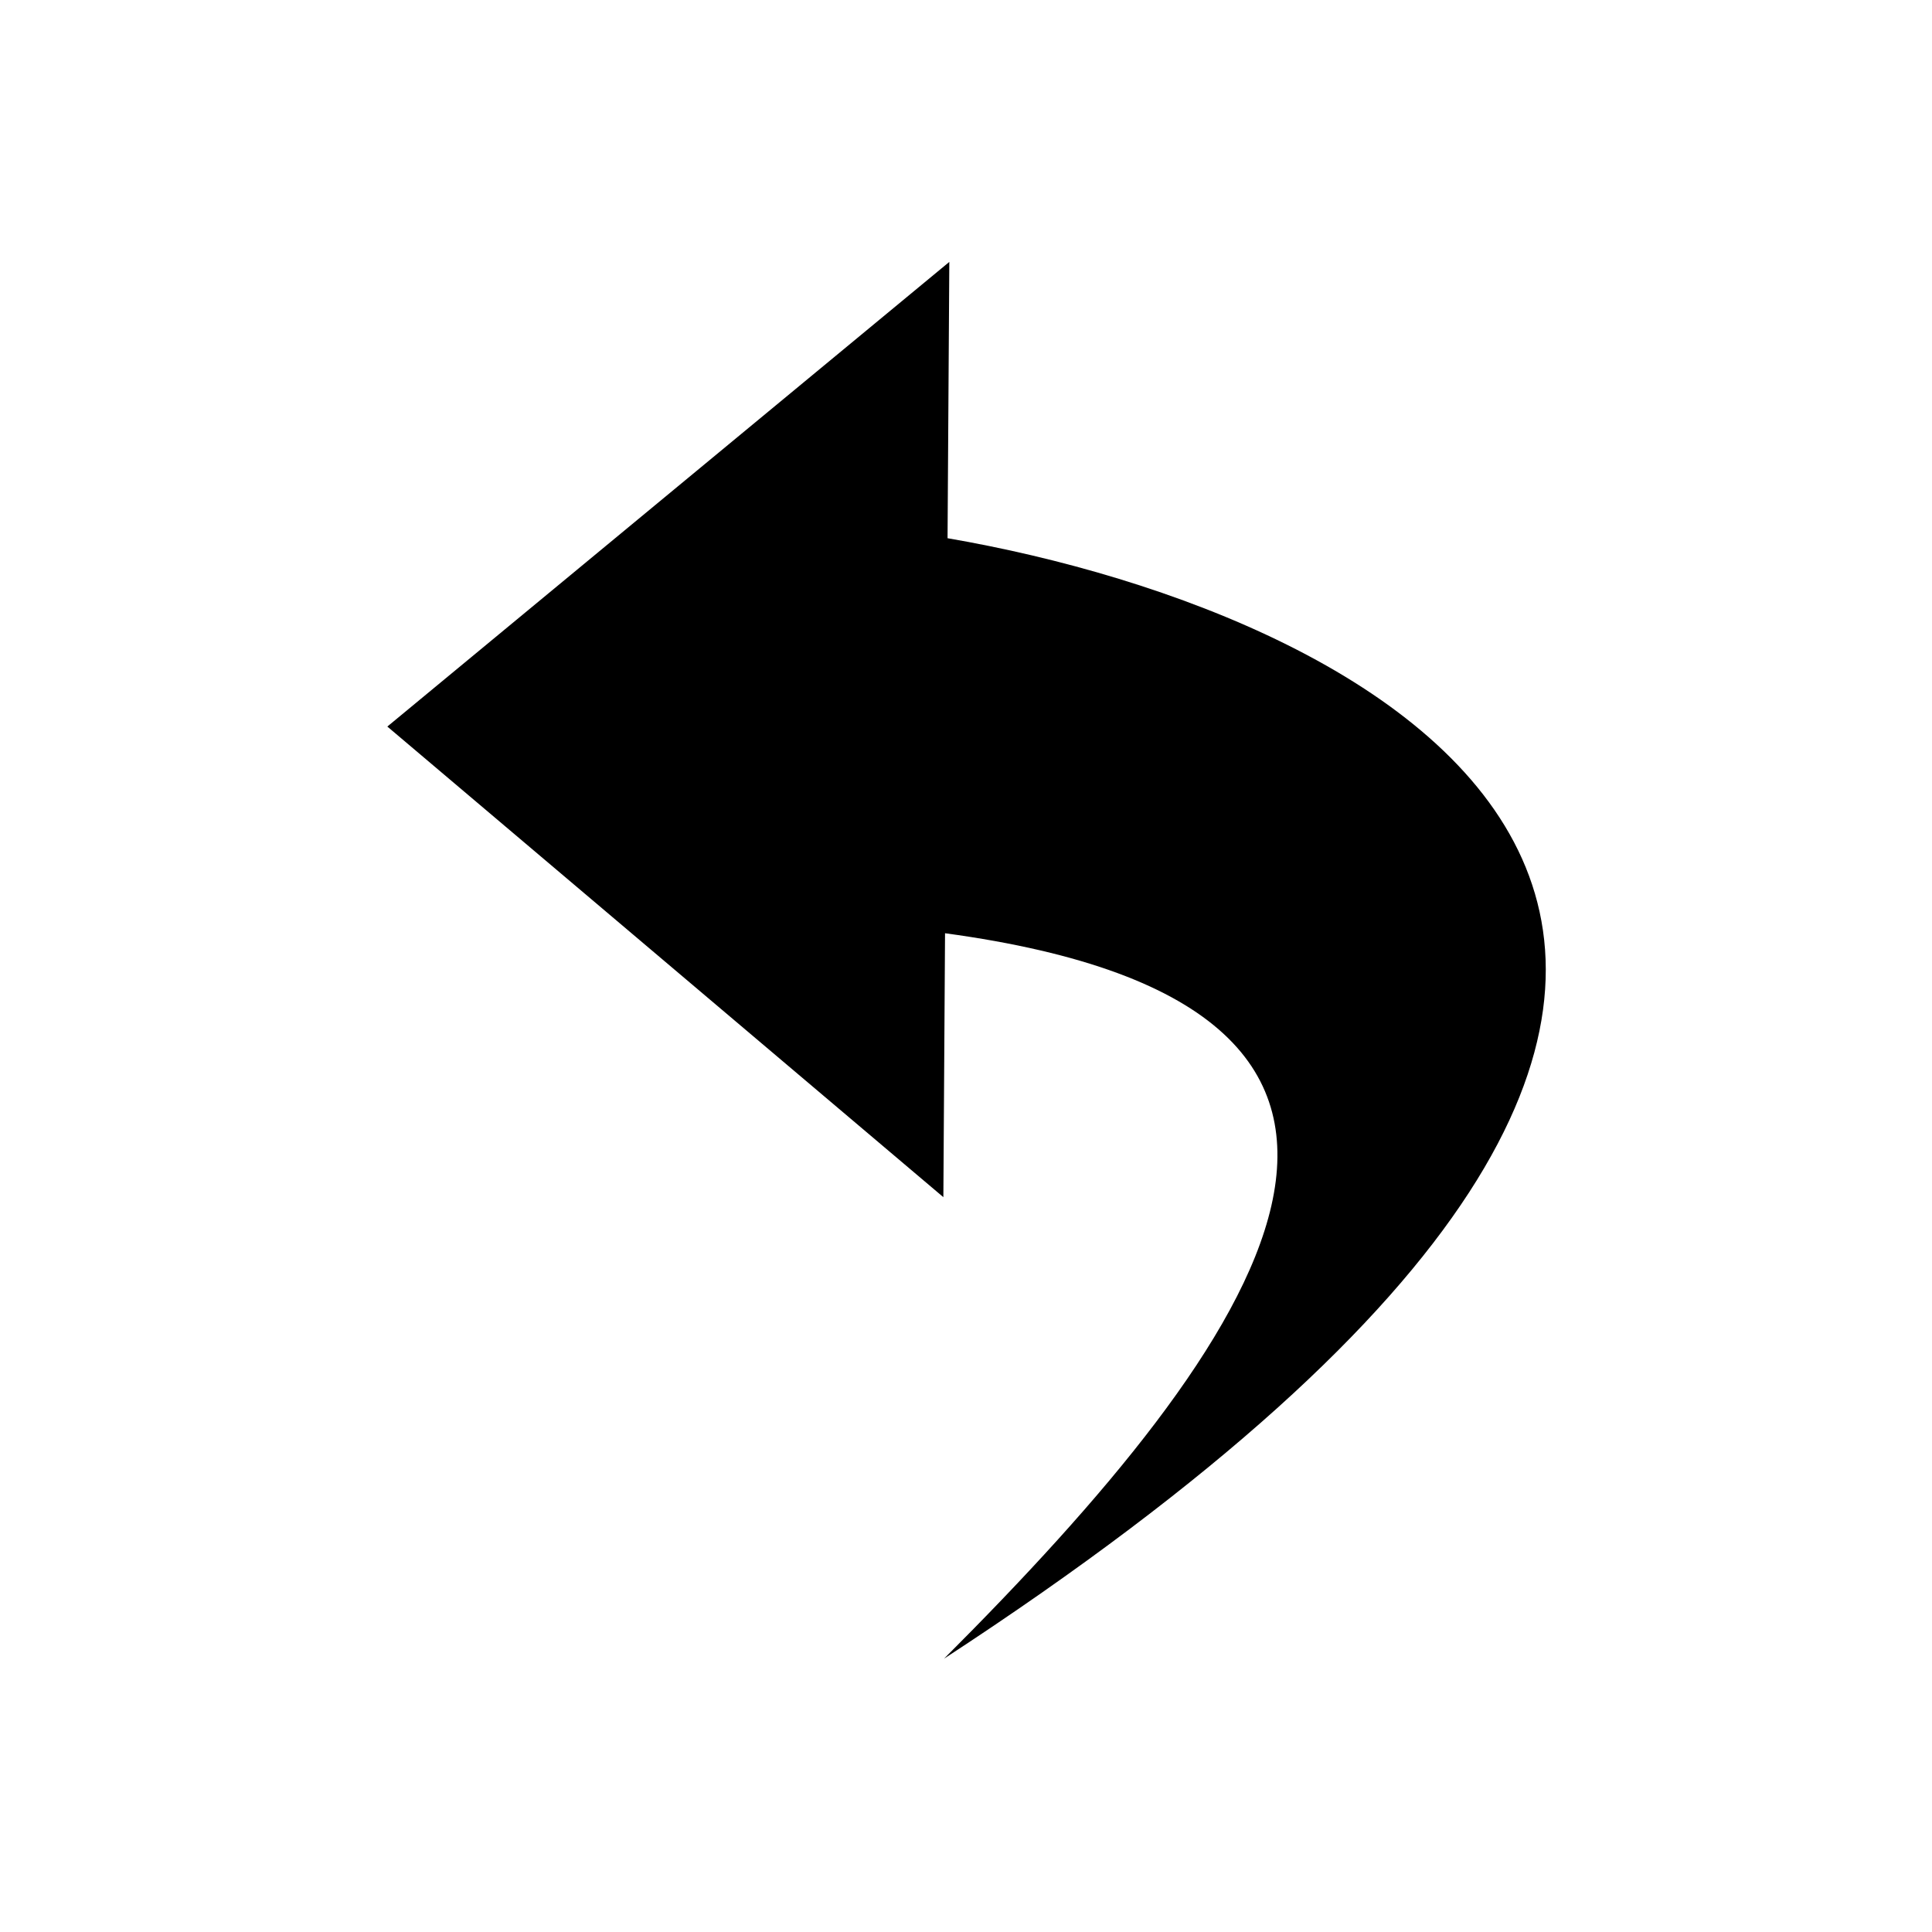 <svg xmlns="http://www.w3.org/2000/svg" viewBox="0 0 512 512"><path d="M251.11 142.632l.468-73.222L102.65 192.545l147.352 124.717.444-69.943c147.146 19.949 83.59 108.396-.264 192.248 290.48-189.515 117.69-276.817.928-296.935z"/></svg>